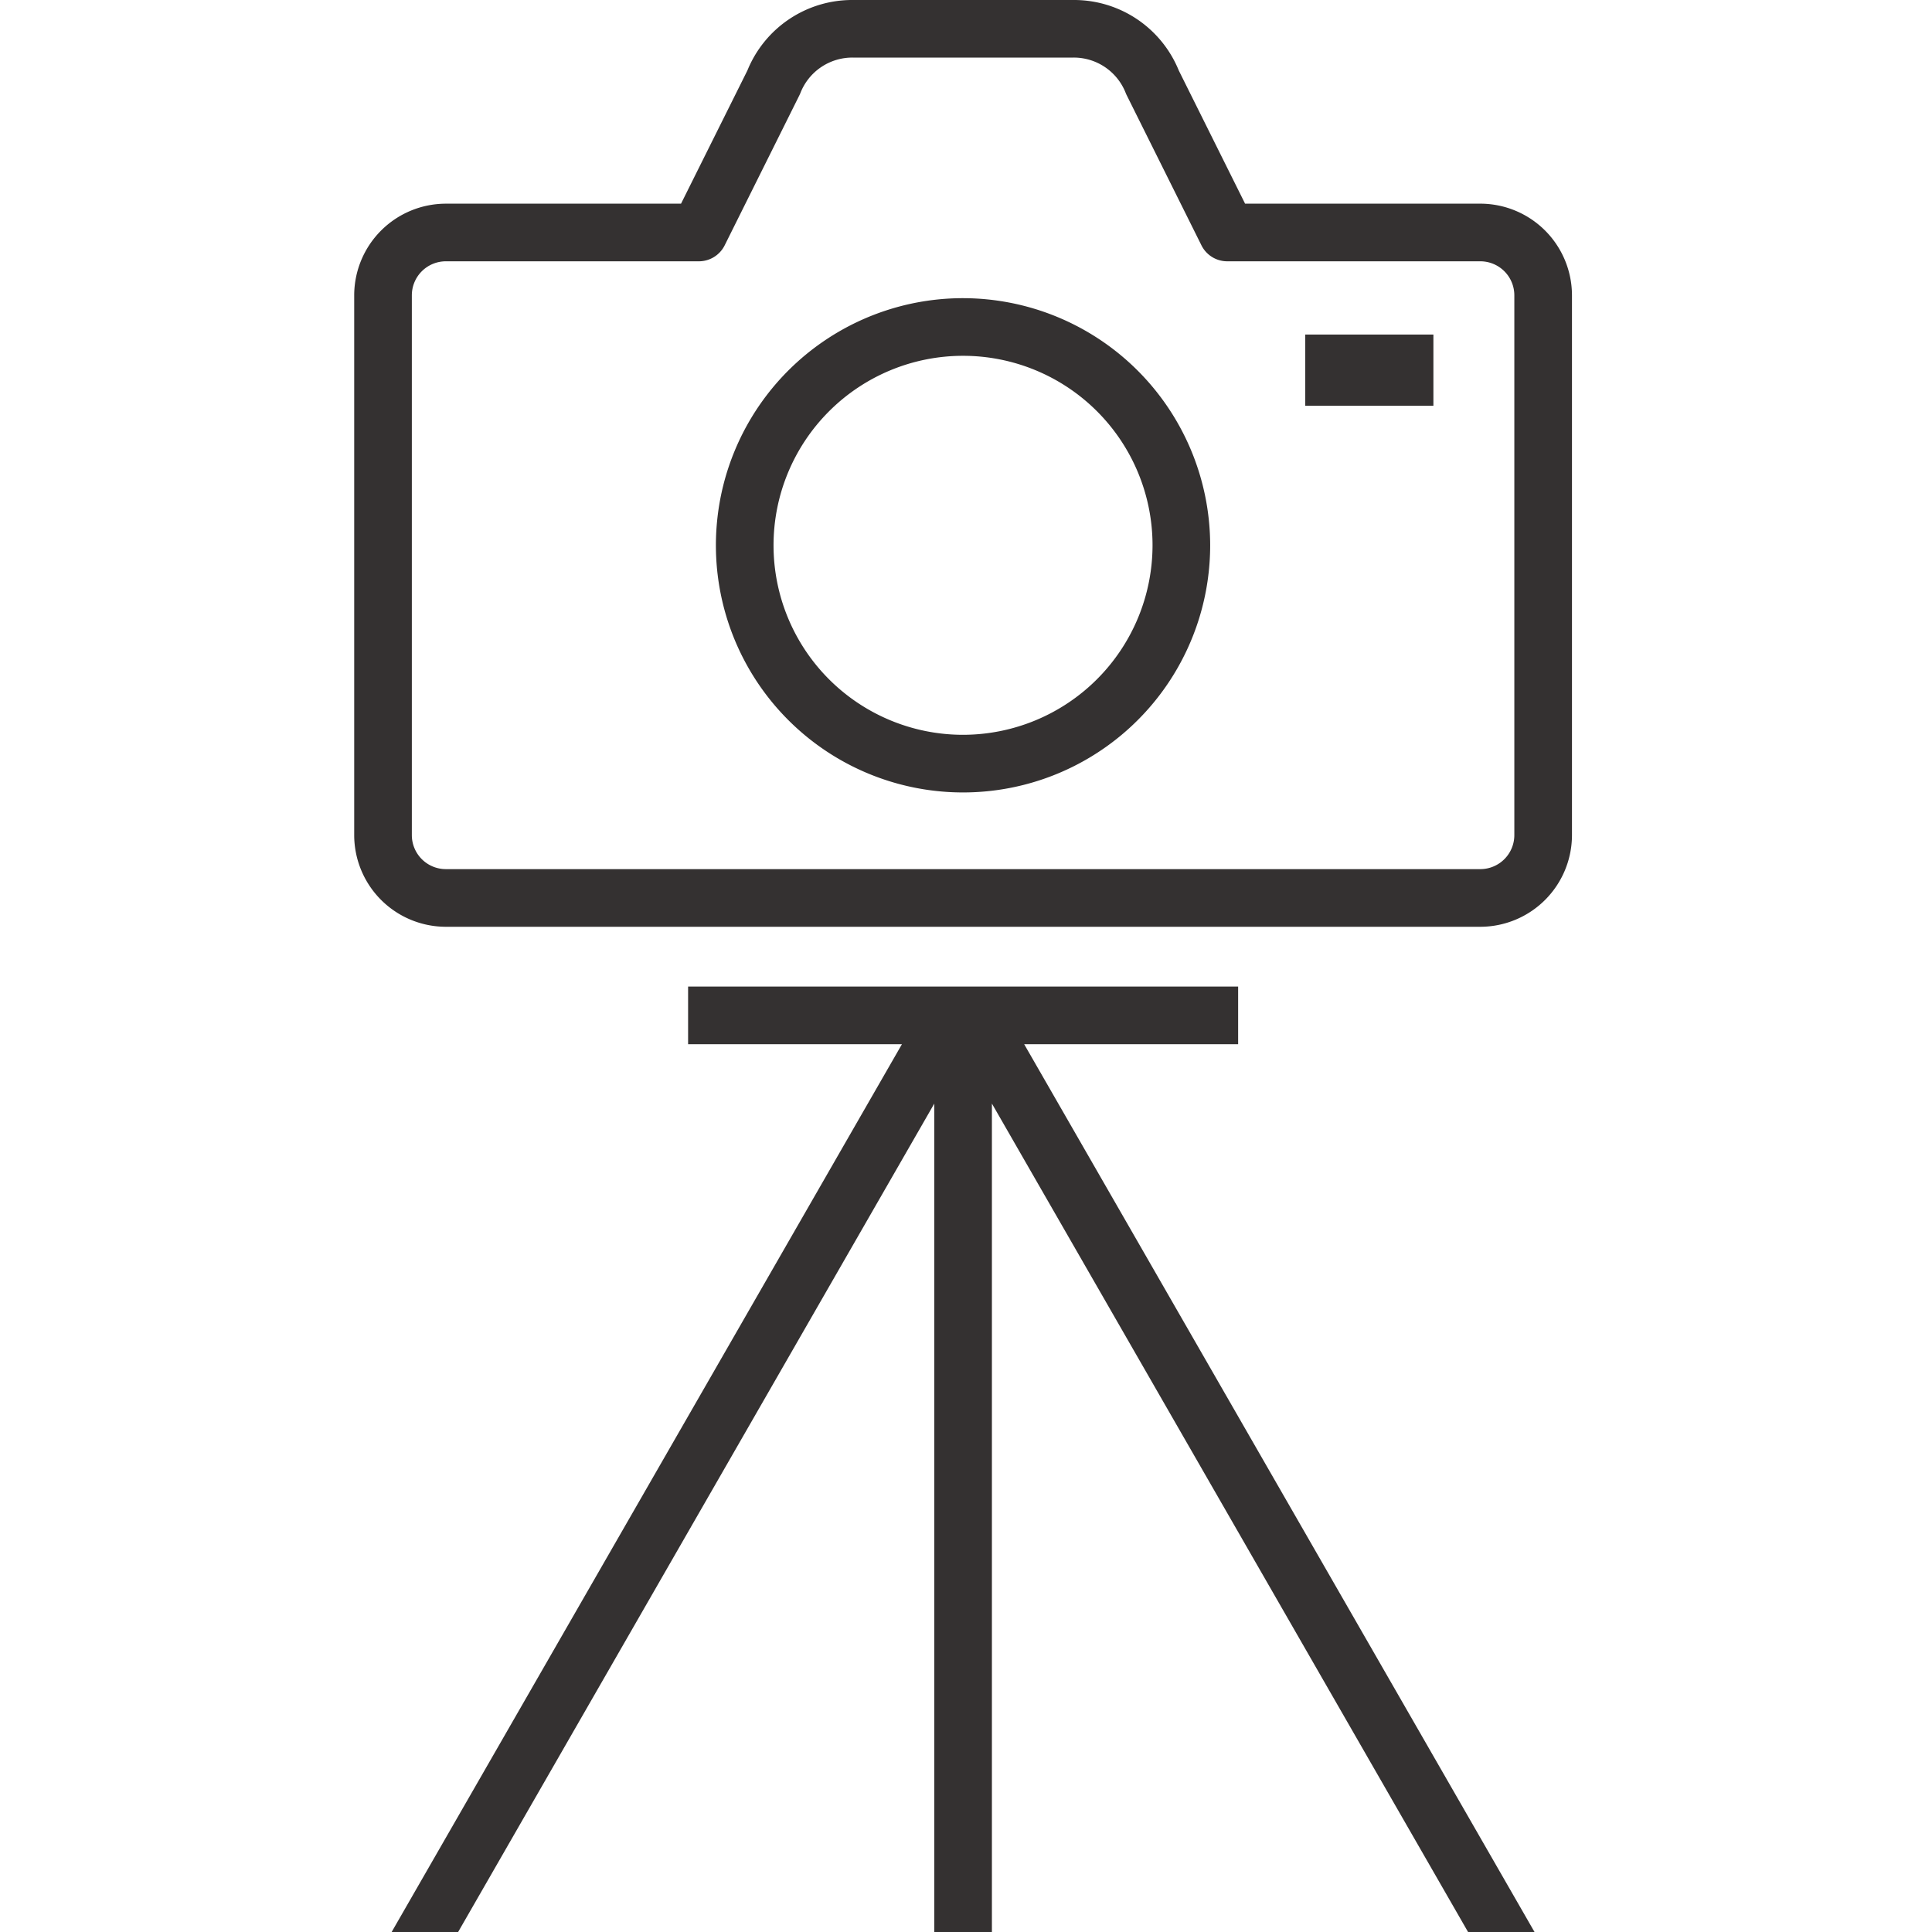 <svg xmlns="http://www.w3.org/2000/svg" xmlns:xlink="http://www.w3.org/1999/xlink" width="120" height="120" viewBox="0 0 120 120">
  <defs>
    <clipPath id="clip-path">
      <rect id="長方形_23125" data-name="長方形 23125" width="75.638" height="120" fill="none"/>
    </clipPath>
  </defs>
  <g id="グループ_116741" data-name="グループ 116741" transform="translate(-1000 -2028)">
    <rect id="長方形_23095" data-name="長方形 23095" width="120" height="120" transform="translate(1000 2028)" fill="#fff"/>
    <g id="グループ_116661" data-name="グループ 116661" transform="translate(1022 2028)">
      <g id="グループ_116660" data-name="グループ 116660" clip-path="url(#clip-path)">
        <path id="パス_4129" data-name="パス 4129" d="M69.947,12.651H55.335L51.217,4.38A7.023,7.023,0,0,0,44.685,0H30.953a7.024,7.024,0,0,0-6.532,4.38L20.3,12.651H5.691A5.7,5.7,0,0,0,0,18.341V51.873a5.7,5.7,0,0,0,5.691,5.691H69.947a5.7,5.7,0,0,0,5.691-5.691V18.341a5.7,5.7,0,0,0-5.691-5.691m2.111,39.222a2.114,2.114,0,0,1-2.111,2.111H5.691a2.114,2.114,0,0,1-2.111-2.111V18.341A2.114,2.114,0,0,1,5.691,16.23h15.72a1.791,1.791,0,0,0,1.6-.992l4.643-9.325q.033-.068.061-.137a3.464,3.464,0,0,1,3.236-2.2H44.685a3.464,3.464,0,0,1,3.235,2.2q.027.069.061.137l4.643,9.325a1.79,1.79,0,0,0,1.6.992H69.947a2.114,2.114,0,0,1,2.111,2.111Z" fill="#343131"/>
        <path id="パス_4130" data-name="パス 4130" d="M56.153,33.632A15.35,15.35,0,1,0,71.5,48.982a15.367,15.367,0,0,0-15.35-15.35m0,27.12a11.77,11.77,0,1,1,11.77-11.77,11.783,11.783,0,0,1-11.77,11.77" transform="translate(-18.334 -15.112)" fill="#343131"/>
        <rect id="長方形_23124" data-name="長方形 23124" width="7.96" height="4.422" transform="translate(59.071 20.779)" fill="#343131"/>
        <path id="パス_4131" data-name="パス 4131" d="M4.222,170H8.351l29.576-51.456V170h3.579V118.542L71.082,170H75.21l-31.7-55.145H56.8v-3.579H22.636v3.579H35.918Z" transform="translate(-1.897 -49.998)" fill="#343131"/>
      </g>
    </g>
  </g>
</svg>
